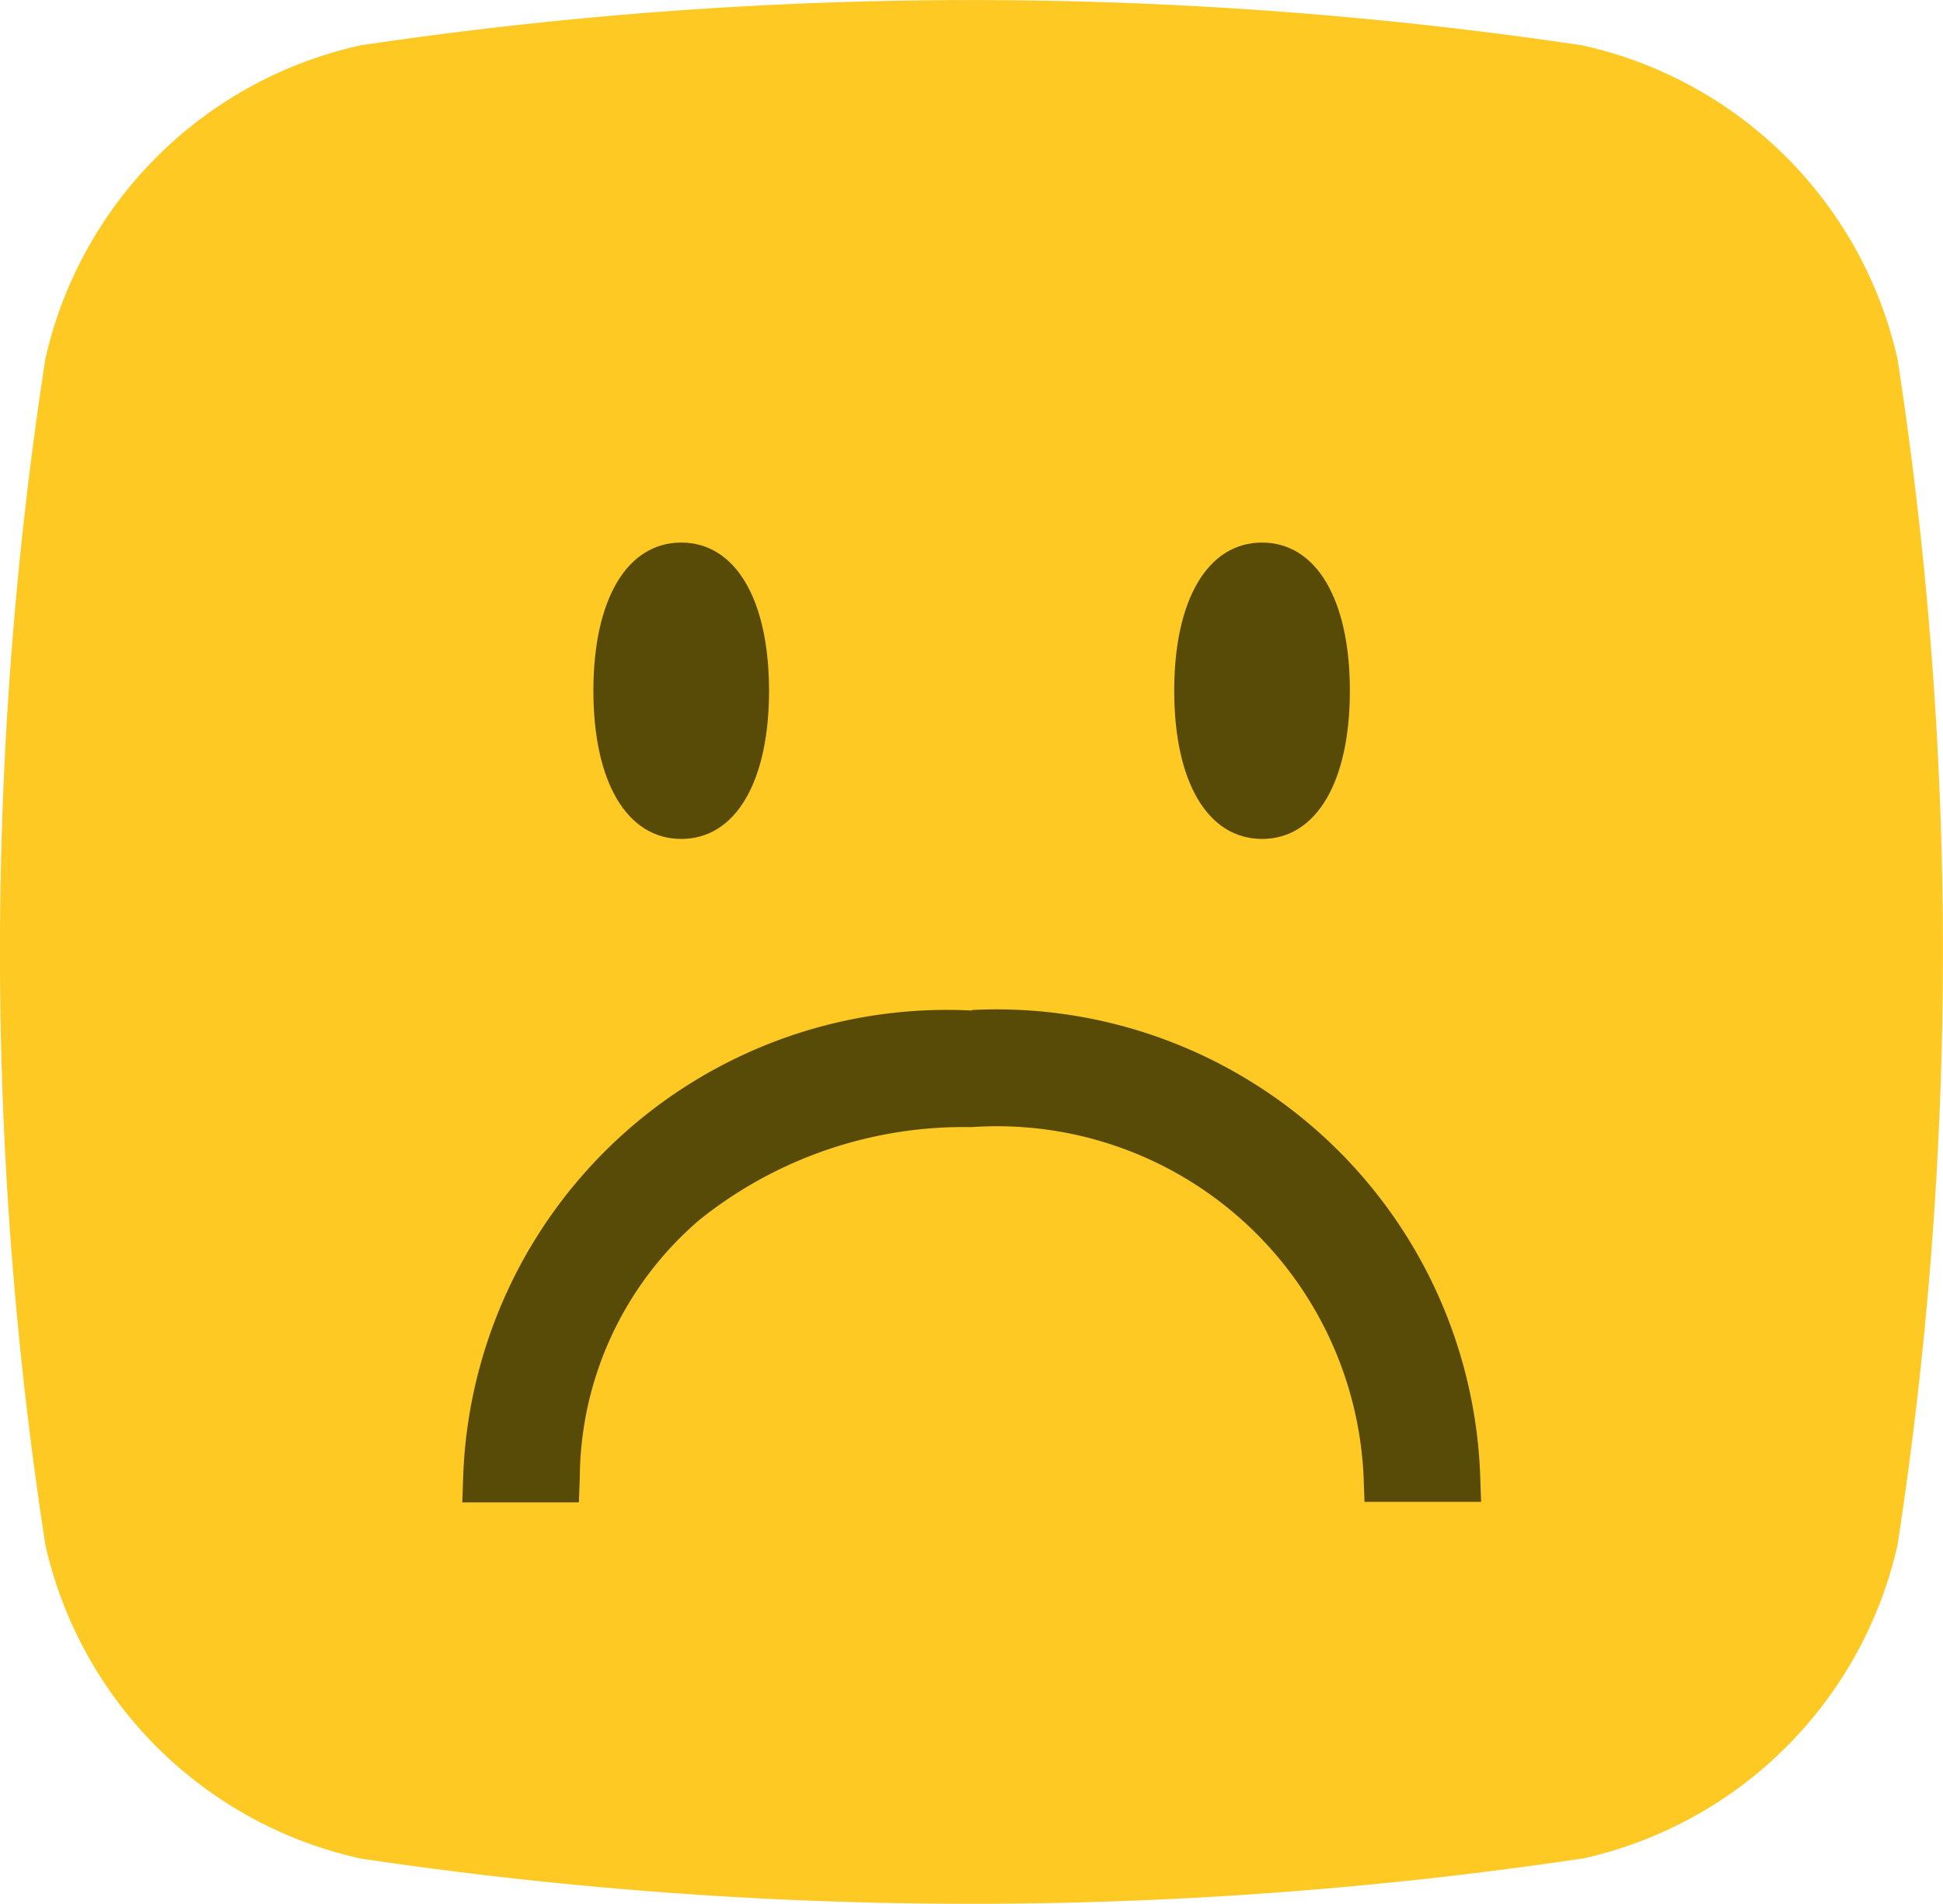 <svg xmlns="http://www.w3.org/2000/svg" width="15" height="14.698" viewBox="0 0 15 14.698">
    <g data-name="Group 67674">
        <path data-name="Path 76417" d="M368.489 14.349a31.977 31.977 0 0 1-9.429 0 3.2 3.2 0 0 1-2.435-2.422 30.087 30.087 0 0 1 0-9.156A3.2 3.2 0 0 1 359.06.35a31.98 31.98 0 0 1 9.429 0 3.2 3.2 0 0 1 2.435 2.422 30.089 30.089 0 0 1 0 9.156 3.2 3.2 0 0 1-2.435 2.422" transform="translate(-356.275)" style="fill:#fec923"/>
        <path data-name="Path 76418" d="M546.505 89.88c-.418 0-.678-.438-.678-1.144s.26-1.144.678-1.144.678.438.678 1.144-.26 1.144-.678 1.144" transform="translate(-536.762 -83.403)" style="fill:#574b07"/>
        <path data-name="Path 76419" d="M452.7 89.88c-.418 0-.678-.438-.678-1.144s.26-1.144.678-1.144.678.438.678 1.144-.26 1.144-.678 1.144" transform="translate(-447.441 -83.403)" style="fill:#574b07"/>
        <path data-name="Path 76420" d="M434.812 163.055a3.736 3.736 0 0 1 3.926 3.59l.007.207h-.9l-.007-.193a2.833 2.833 0 0 0-3.027-2.7 3.261 3.261 0 0 0-2.1.716 2.639 2.639 0 0 0-.924 1.988l-.007.193h-.9l.007-.207a3.736 3.736 0 0 1 3.926-3.59" transform="translate(-427.311 -155.257)" style="fill:#574b07"/>
    </g>
</svg>
